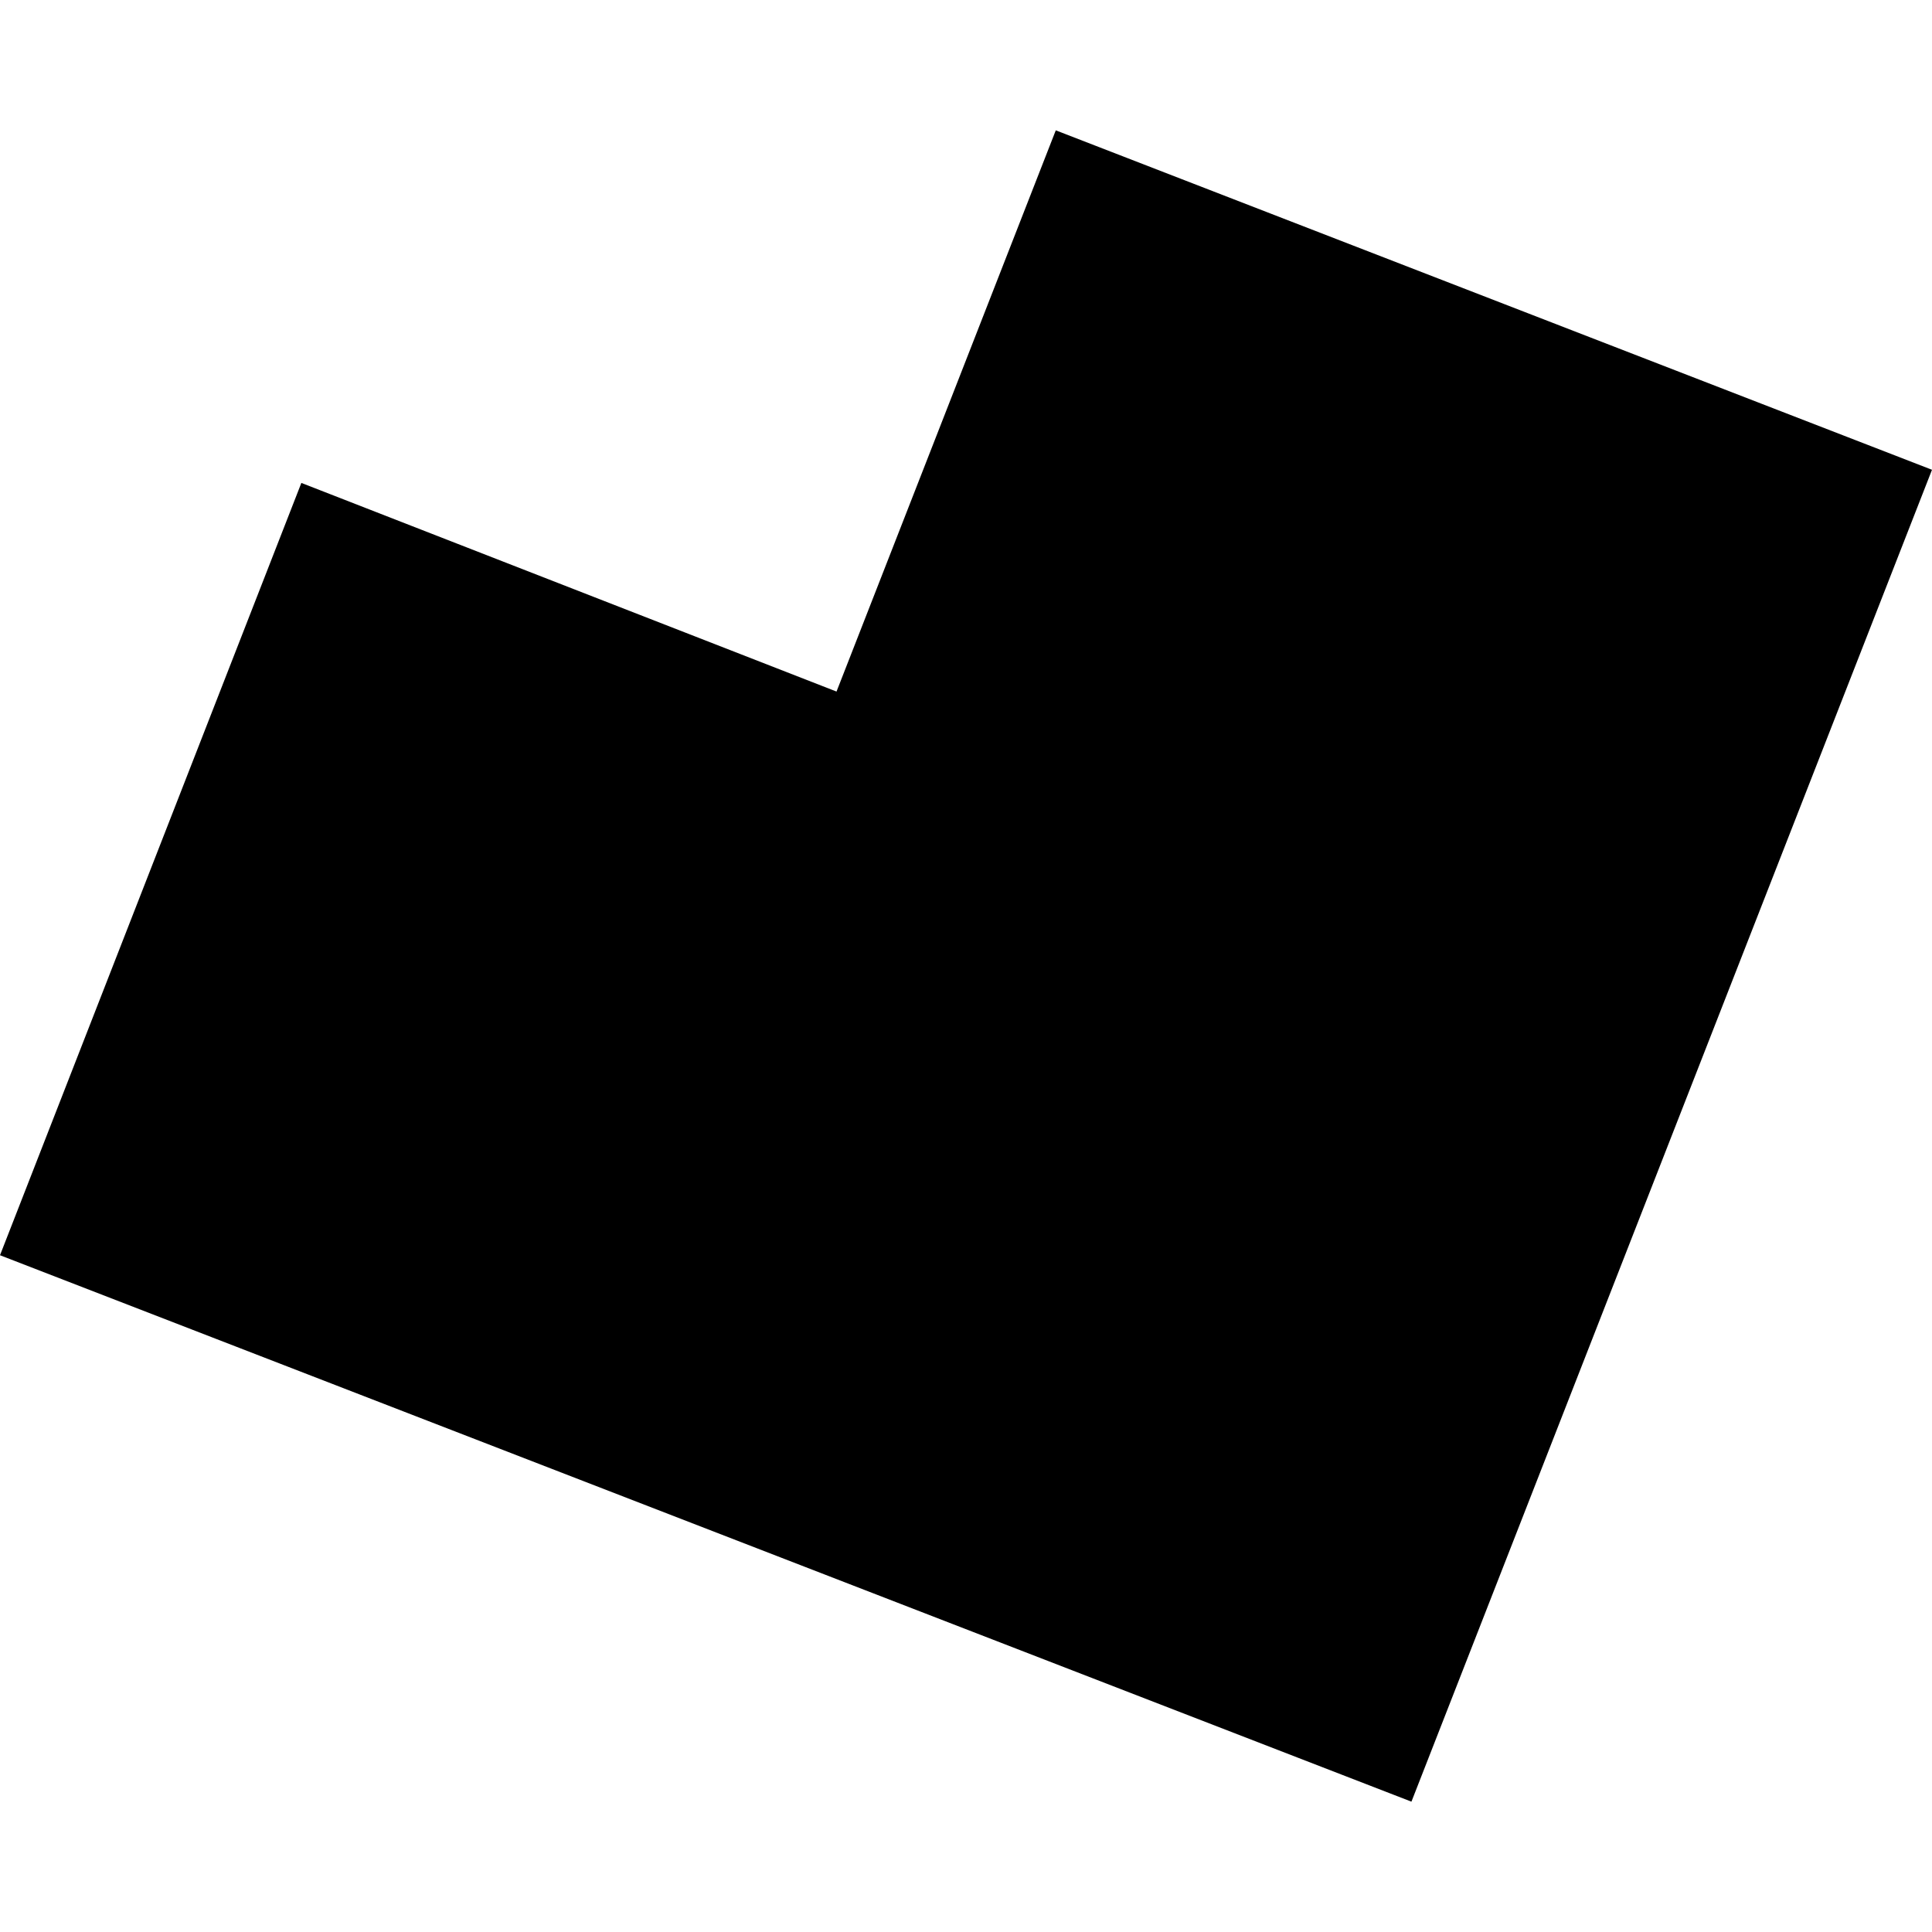 <?xml version="1.0" encoding="utf-8" standalone="no"?>
<!DOCTYPE svg PUBLIC "-//W3C//DTD SVG 1.1//EN"
  "http://www.w3.org/Graphics/SVG/1.1/DTD/svg11.dtd">
<!-- Created with matplotlib (https://matplotlib.org/) -->
<svg height="288pt" version="1.1" viewBox="0 0 288 288" width="288pt" xmlns="http://www.w3.org/2000/svg" xmlns:xlink="http://www.w3.org/1999/xlink">
 <defs>
  <style type="text/css">
*{stroke-linecap:butt;stroke-linejoin:round;}
  </style>
 </defs>
 <g id="figure_1">
  <g id="patch_1">
   <path d="M 0 288 
L 288 288 
L 288 0 
L 0 0 
z
" style="fill:none;opacity:0;"/>
  </g>
  <g id="axes_1">
   <g id="PatchCollection_1">
    <path clip-path="url(#pb31bed216c)" d="M 44.923 71.989 
L 0 187.116 
L 210.401 268.571 
L 288 70.03 
L 157.383 19.429 
L 124.698 103.089 
L 44.923 71.989 
"/>
   </g>
  </g>
 </g>
 <defs>
  <clipPath id="pb31bed216c">
   <rect height="249.143" width="288" x="0" y="19.429"/>
  </clipPath>
 </defs>
</svg>
